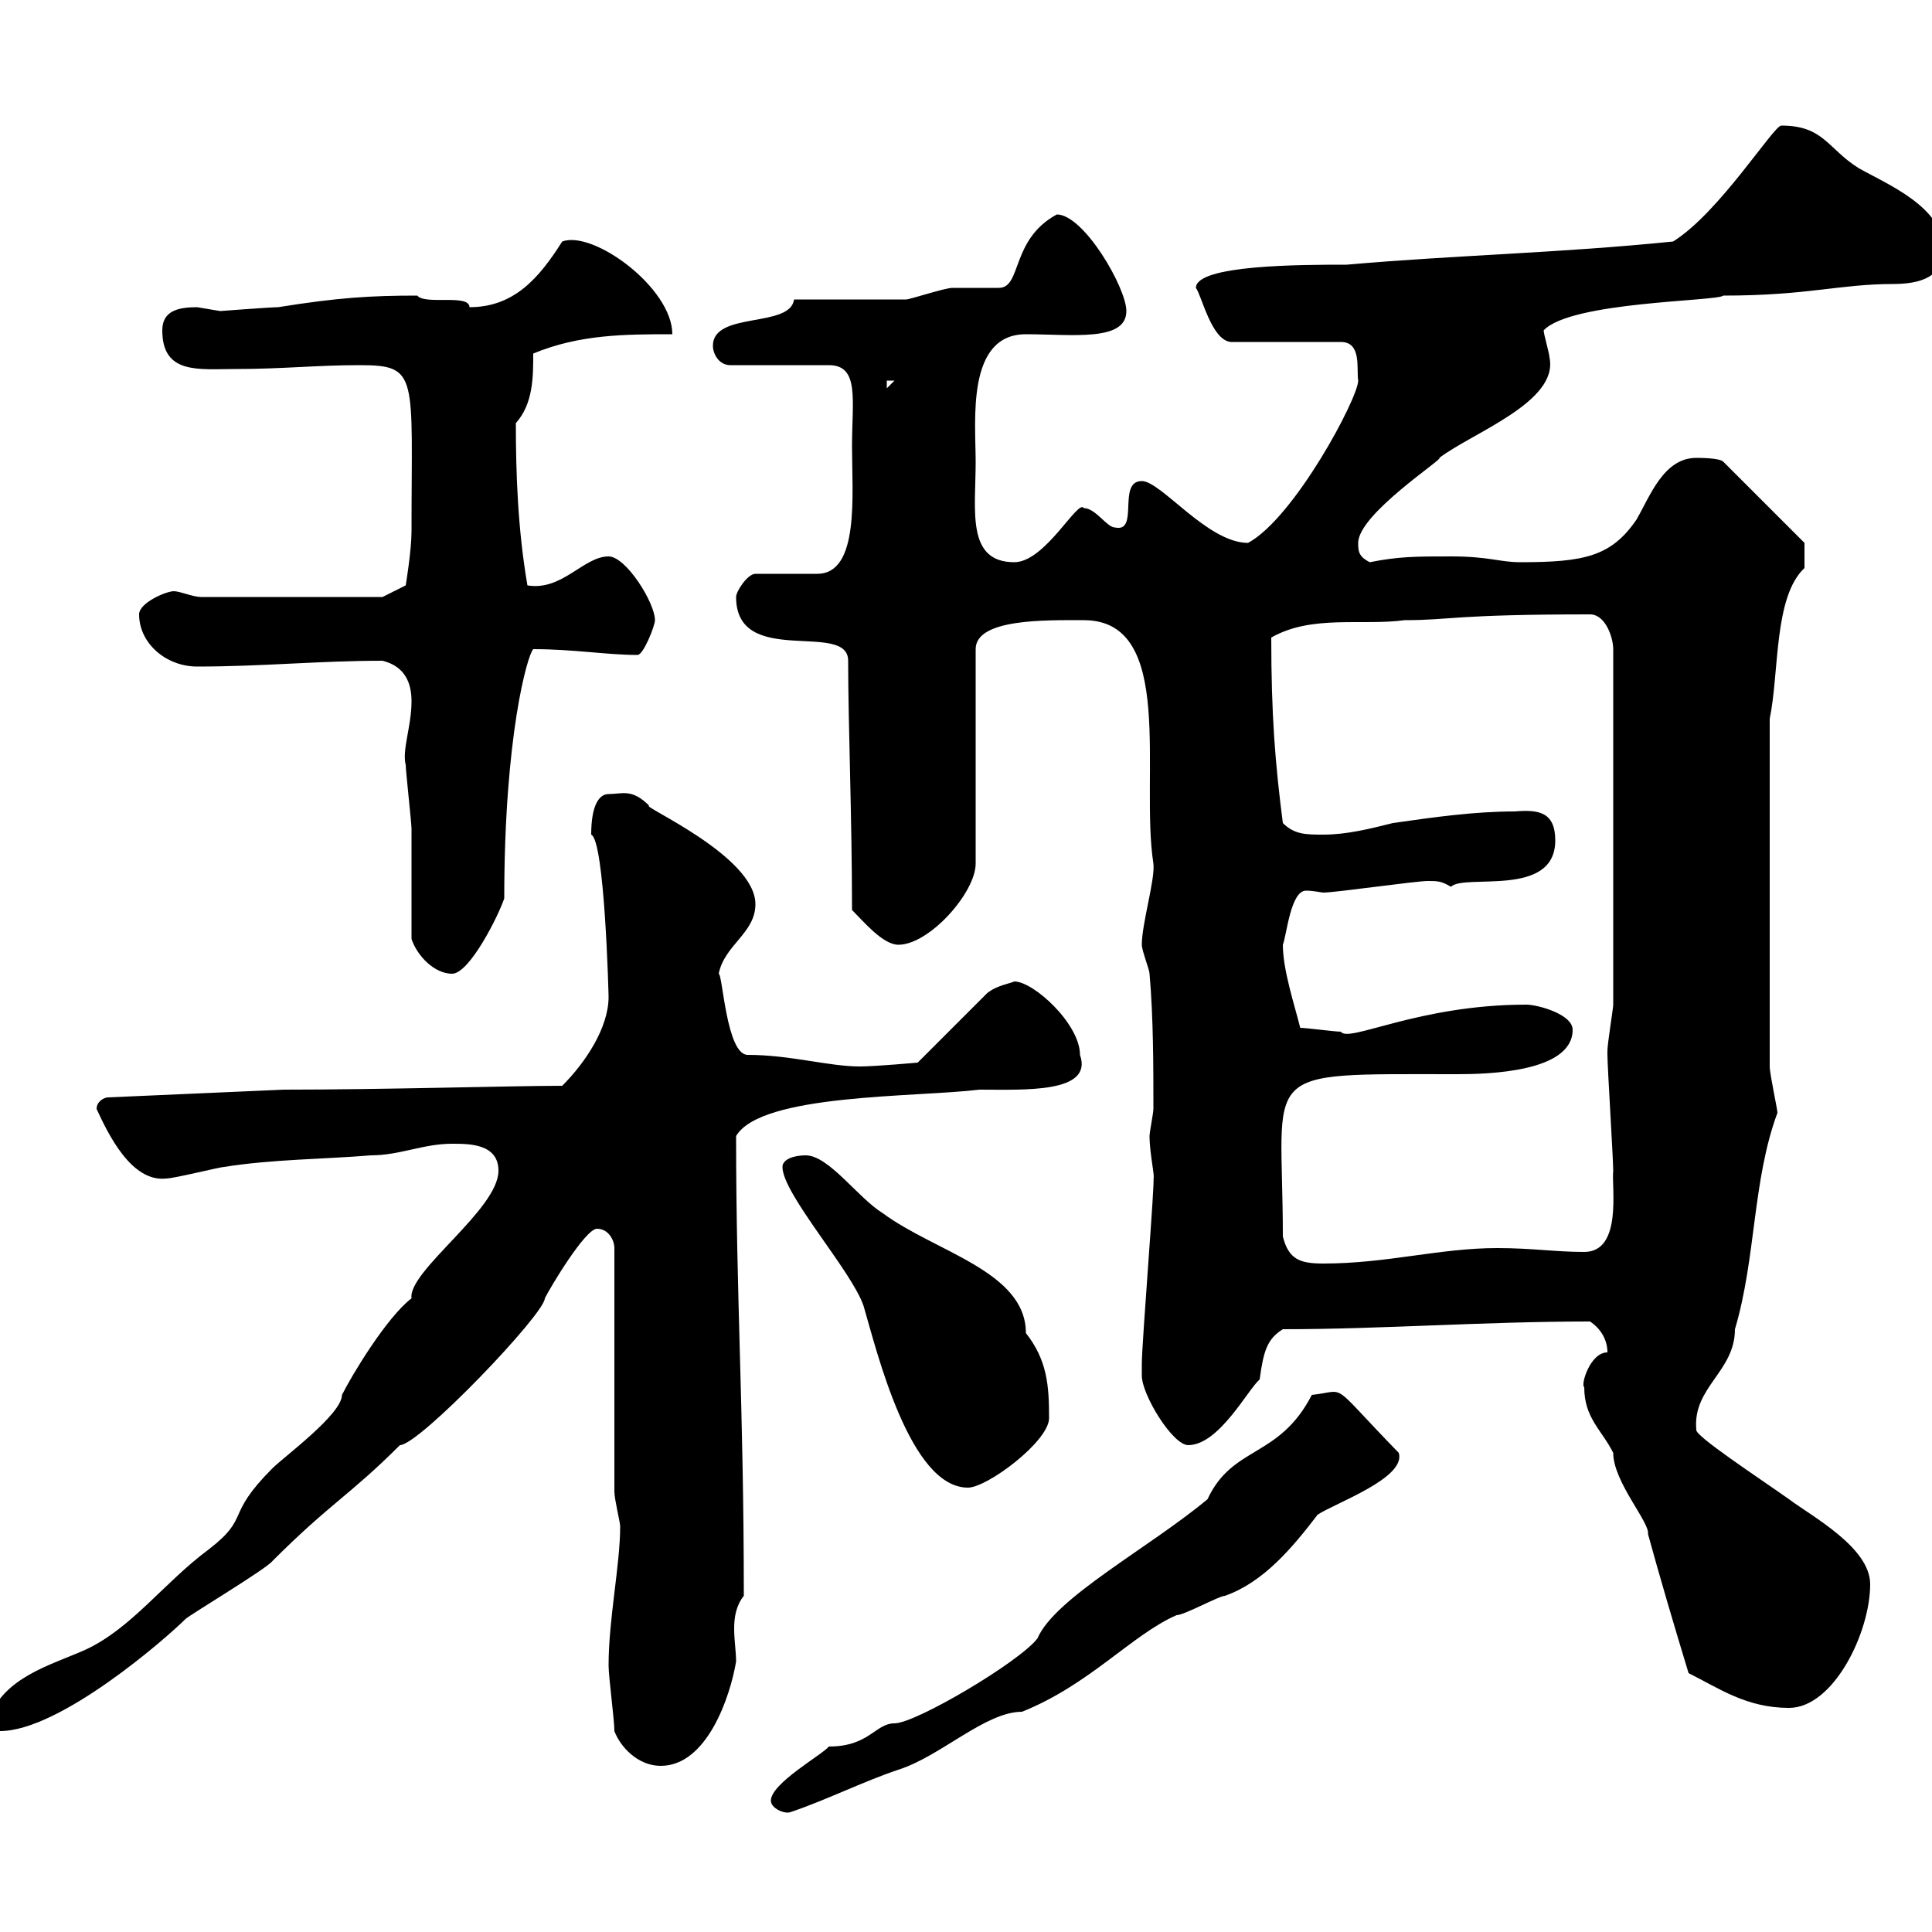 <svg xmlns="http://www.w3.org/2000/svg" xmlns:xlink="http://www.w3.org/1999/xlink" width="300" height="300"><path d="M119.70 279.60C119.70 280.80 121.80 281.70 122.70 281.40C128.10 279.60 134.10 276.60 139.50 274.80C146.10 272.70 153 265.80 158.70 265.80C169.20 261.60 175.80 253.80 182.70 250.80C183.90 250.80 189.30 247.80 190.20 247.80C196.20 245.70 200.70 240.30 204.60 235.20C207.30 233.40 218.40 229.50 217.20 225.60C206.10 214.20 209.40 216 203.70 216.60C198.60 226.50 191.40 224.40 187.50 232.80C178.50 240.30 163.80 248.10 161.10 254.40C158.40 258 142.20 267.60 138.90 267.60C135.90 267.60 135 271.20 128.70 271.20C127.80 272.40 119.70 276.90 119.70 279.60ZM95.40 268.80C96.30 271.20 99 274.20 102.60 274.20C109.80 274.20 113.40 263.40 114.30 258C114.30 256.50 114 254.70 114 252.90C114 251.10 114.30 249.30 115.50 247.80C115.50 218.70 114.30 201.60 114.30 176.40C118.20 169.80 142.20 170.40 152.10 169.20C159 169.20 169.80 169.80 167.70 163.80C167.70 159 160.50 152.40 157.50 152.40C156.90 152.70 154.80 153 153.30 154.20L142.50 165C142.50 165 135.90 165.60 133.50 165.60C128.70 165.60 122.70 163.80 116.10 163.80C112.80 163.80 112.20 151.20 111.60 151.20C112.50 146.70 117.30 144.90 117.30 140.40C117.30 132.90 99.30 125.10 100.80 125.10C98.10 122.40 96.60 123.30 94.50 123.30C93 123.30 91.80 125.10 91.80 129.60C93.90 130.50 94.50 154.50 94.50 154.80C94.50 159.60 90.90 165 87.30 168.60C79.80 168.60 59.40 169.20 44.10 169.20L16.80 170.40C16.20 170.40 15 171 15 172.20C16.80 176.10 20.40 183.60 25.80 183C27 183 34.20 181.20 34.80 181.20C42.30 180 50.40 180 57.60 179.40C62.10 179.40 65.70 177.60 70.20 177.60C72.90 177.60 77.40 177.60 77.40 181.80C77.40 187.80 63.30 197.40 63.90 201.60C60 204.60 54.60 213.60 53.10 216.60C53.10 219.60 44.10 226.20 42.30 228C34.80 235.50 39 235.50 32.40 240.60C25.50 245.70 20.40 252.90 13.20 256.20C7.80 258.60 0.60 260.40-1.80 267C-1.80 267 0 268.80 0 268.80C9.30 268.80 25.80 254.40 28.80 251.40C29.40 250.80 41.40 243.60 42.30 242.40C51.30 233.40 54.30 232.20 62.10 224.40C65.10 224.40 84.60 204 84.60 201.60C85.50 199.80 90.90 190.80 92.70 190.80C94.50 190.80 95.40 192.60 95.40 193.80L95.40 231.60C95.40 232.80 96.30 236.40 96.30 237C96.30 243 94.50 251.40 94.50 258.60C94.50 260.40 95.40 267 95.40 268.80ZM262.20 259.80C267 262.20 271.20 265.20 277.80 265.20C284.70 265.20 290.40 253.50 290.40 246C290.40 240.30 281.40 235.50 277.80 232.80C272.70 229.20 263.10 222.90 263.40 222C262.80 215.40 269.40 213 269.40 206.40C272.70 195.30 272.10 183.30 276 172.80C276 172.20 274.80 166.80 274.80 165.60L274.80 111.60C276.30 104.40 275.40 92.70 280.20 88.20C280.20 87.30 280.20 84.60 280.20 84.30L267.60 71.70C267 71.10 264 71.10 263.40 71.10C258.30 71.10 256.20 77.10 254.10 80.70C250.20 86.40 246 87.30 236.10 87.30C232.80 87.30 231.30 86.40 225.30 86.40C219.90 86.40 217.20 86.40 212.70 87.30C210.90 86.40 210.90 85.50 210.90 84.30C210.90 79.80 224.40 71.10 223.50 71.10C228.60 67.20 242.10 62.40 240.60 55.50C240.60 54.90 239.70 51.90 239.70 51.30C243.90 46.80 266.70 46.80 267.60 45.90C280.80 45.90 285.60 44.10 294 44.10C299.70 44.10 301.80 42 301.80 38.70C301.80 32.10 292.80 28.50 288.60 26.10C283.80 23.10 283.20 19.50 276.60 19.50C275.40 19.50 267 33 259.80 37.50C242.10 39.30 226.20 39.60 209.10 41.10C202.20 41.10 185.70 41.10 185.70 44.70C186.60 45.90 188.10 52.80 191.10 53.10L208.20 53.10C211.50 53.10 210.60 57.30 210.90 59.10C210.90 61.80 201 80.40 193.80 84.30C187.50 84.30 180.30 74.70 177.30 74.70C173.40 74.70 177 82.80 173.10 81.90C171.90 81.90 170.10 78.90 168.30 78.90C167.40 77.40 162.30 87.30 157.50 87.30C150 87.30 151.50 79.20 151.50 71.70C151.50 65.40 150 51.90 159.30 51.90C166.50 51.90 174.90 53.10 174.90 48.30C174.90 44.70 168.30 33.30 164.10 33.30C156.90 37.20 158.70 44.70 155.10 44.70C153.90 44.70 148.50 44.70 147.90 44.70C146.70 44.70 141.30 46.50 140.70 46.50C137.70 46.50 126.30 46.50 123.30 46.50C122.70 51 110.70 48.30 110.70 53.70C110.70 54.90 111.60 56.70 113.40 56.70L128.70 56.70C133.50 56.70 132.30 62.10 132.30 69.30C132.30 76.80 133.50 89.10 126.90 89.10L117.30 89.10C116.10 89.10 114.30 91.80 114.30 92.70C114.30 103.80 131.70 96.30 131.70 102.60C131.70 112.20 132.30 127.20 132.30 141.30C134.10 143.10 137.10 146.70 139.50 146.70C144.30 146.70 151.50 138.60 151.50 134.10L151.50 100.80C151.50 96 162.60 96.30 168.30 96.30C182.70 96.30 177 120.60 179.10 134.10C179.40 136.50 177.30 143.40 177.30 146.70C177.30 147.60 178.50 150.60 178.50 151.20C179.10 158.10 179.10 165.60 179.10 172.20C179.10 172.80 178.50 175.80 178.50 176.40C178.50 179.10 179.40 183 179.10 183C179.40 182.70 177.30 208.50 177.30 211.80C177.30 211.80 177.30 213.60 177.30 213.60C177.30 216.60 182.10 224.40 184.50 224.40C189.30 224.40 193.80 215.70 195.60 214.20C196.20 209.70 196.80 207.90 199.20 206.40C214.50 206.40 230.40 205.20 246.90 205.20C248.70 206.40 249.60 208.20 249.60 210C246.90 210 245.40 215.10 246 215.40C246 220.20 248.70 222 250.50 225.60C250.50 230.10 256.20 236.40 255.90 238.20C257.70 244.80 260.10 252.90 262.20 259.80ZM121.50 181.20C121.50 185.40 132.30 197.40 134.10 202.80C136.20 210 141.30 231 150.30 231C153.30 231 162.90 223.80 162.90 220.20C162.90 215.10 162.60 211.20 159.30 207C159.30 197.40 145.20 194.40 137.10 188.40C133.20 186 128.70 179.40 125.10 179.40C123.30 179.40 121.50 180 121.50 181.20ZM199.20 192C199.20 165.60 194.70 166.80 226.20 166.80C231 166.80 244.20 166.50 244.20 159.90C244.20 157.50 238.80 156 237 156C220.20 156 209.40 162 208.20 160.20C207.30 160.20 202.80 159.60 201.90 159.60C201 156 199.20 150.60 199.20 146.70C199.80 145.20 200.40 138.30 202.80 138.30C204 138.30 205.20 138.60 205.50 138.60C207.30 138.60 219.90 136.80 221.70 136.80C223.20 136.80 223.80 136.80 225.30 137.70C227.40 135.60 241.50 139.50 241.50 130.50C241.50 126 238.80 125.70 235.20 126C228.90 126 222.60 126.90 216.30 127.80C212.70 128.70 209.10 129.60 205.50 129.60C202.80 129.60 201 129.60 199.20 127.80C198 118.50 197.40 111 197.40 99C203.70 95.40 211.50 97.20 218.10 96.30C225.30 96.30 225.60 95.40 246.90 95.40C249.30 95.40 250.50 99 250.50 100.80L250.50 156C250.50 156.60 249.60 162 249.60 163.20C249.60 163.80 249.60 163.80 249.60 163.80C249.60 165.60 250.50 180 250.50 181.80C250.20 184.20 252 194.40 246 194.40C241.50 194.40 237.90 193.80 232.50 193.80C223.50 193.80 215.40 196.20 205.50 196.20C201.90 196.20 200.10 195.60 199.20 192ZM63.90 145.80C64.80 148.50 67.50 151.20 70.20 151.20C72.90 151.20 77.40 142.20 78.30 139.50C78.30 114.30 81.90 101.70 82.80 100.80C89.10 100.80 94.20 101.70 99 101.70C99.90 101.70 101.70 97.20 101.70 96.30C101.70 93.60 97.20 86.40 94.50 86.40C90.60 86.40 87.30 91.80 81.90 90.90C80.40 82.20 80.10 73.50 80.10 65.70C82.80 62.70 82.80 58.50 82.80 54.90C90 51.90 97.20 51.90 104.40 51.90C104.40 44.70 92.10 35.70 87.30 37.50C83.70 43.20 79.80 47.70 72.90 47.70C72.90 45.60 66 47.40 64.80 45.90C57.60 45.90 52.50 46.20 43.20 47.70C42 47.70 34.20 48.30 34.20 48.30C34.20 48.30 30.60 47.70 30.60 47.70C27.60 47.70 25.20 48.30 25.20 51.30C25.20 58.20 30.90 57.30 36.60 57.30C43.80 57.30 49.20 56.70 55.80 56.70C65.10 56.70 63.90 58.20 63.90 82.50C63.90 85.50 63 90.90 63 90.90L59.40 92.70L31.20 92.70C30 92.70 27.90 91.80 27 91.80C25.80 91.80 21.60 93.60 21.60 95.40C21.60 99.90 25.80 103.50 30.60 103.50C40.80 103.50 49.50 102.60 59.40 102.60C63 103.50 63.90 106.20 63.90 108.90C63.90 112.80 62.40 116.40 63 118.80C63 119.70 63.90 127.80 63.90 128.70C63.90 131.40 63.90 143.10 63.90 145.80ZM137.70 59.10L138.90 59.10L137.70 60.30Z"/></svg>